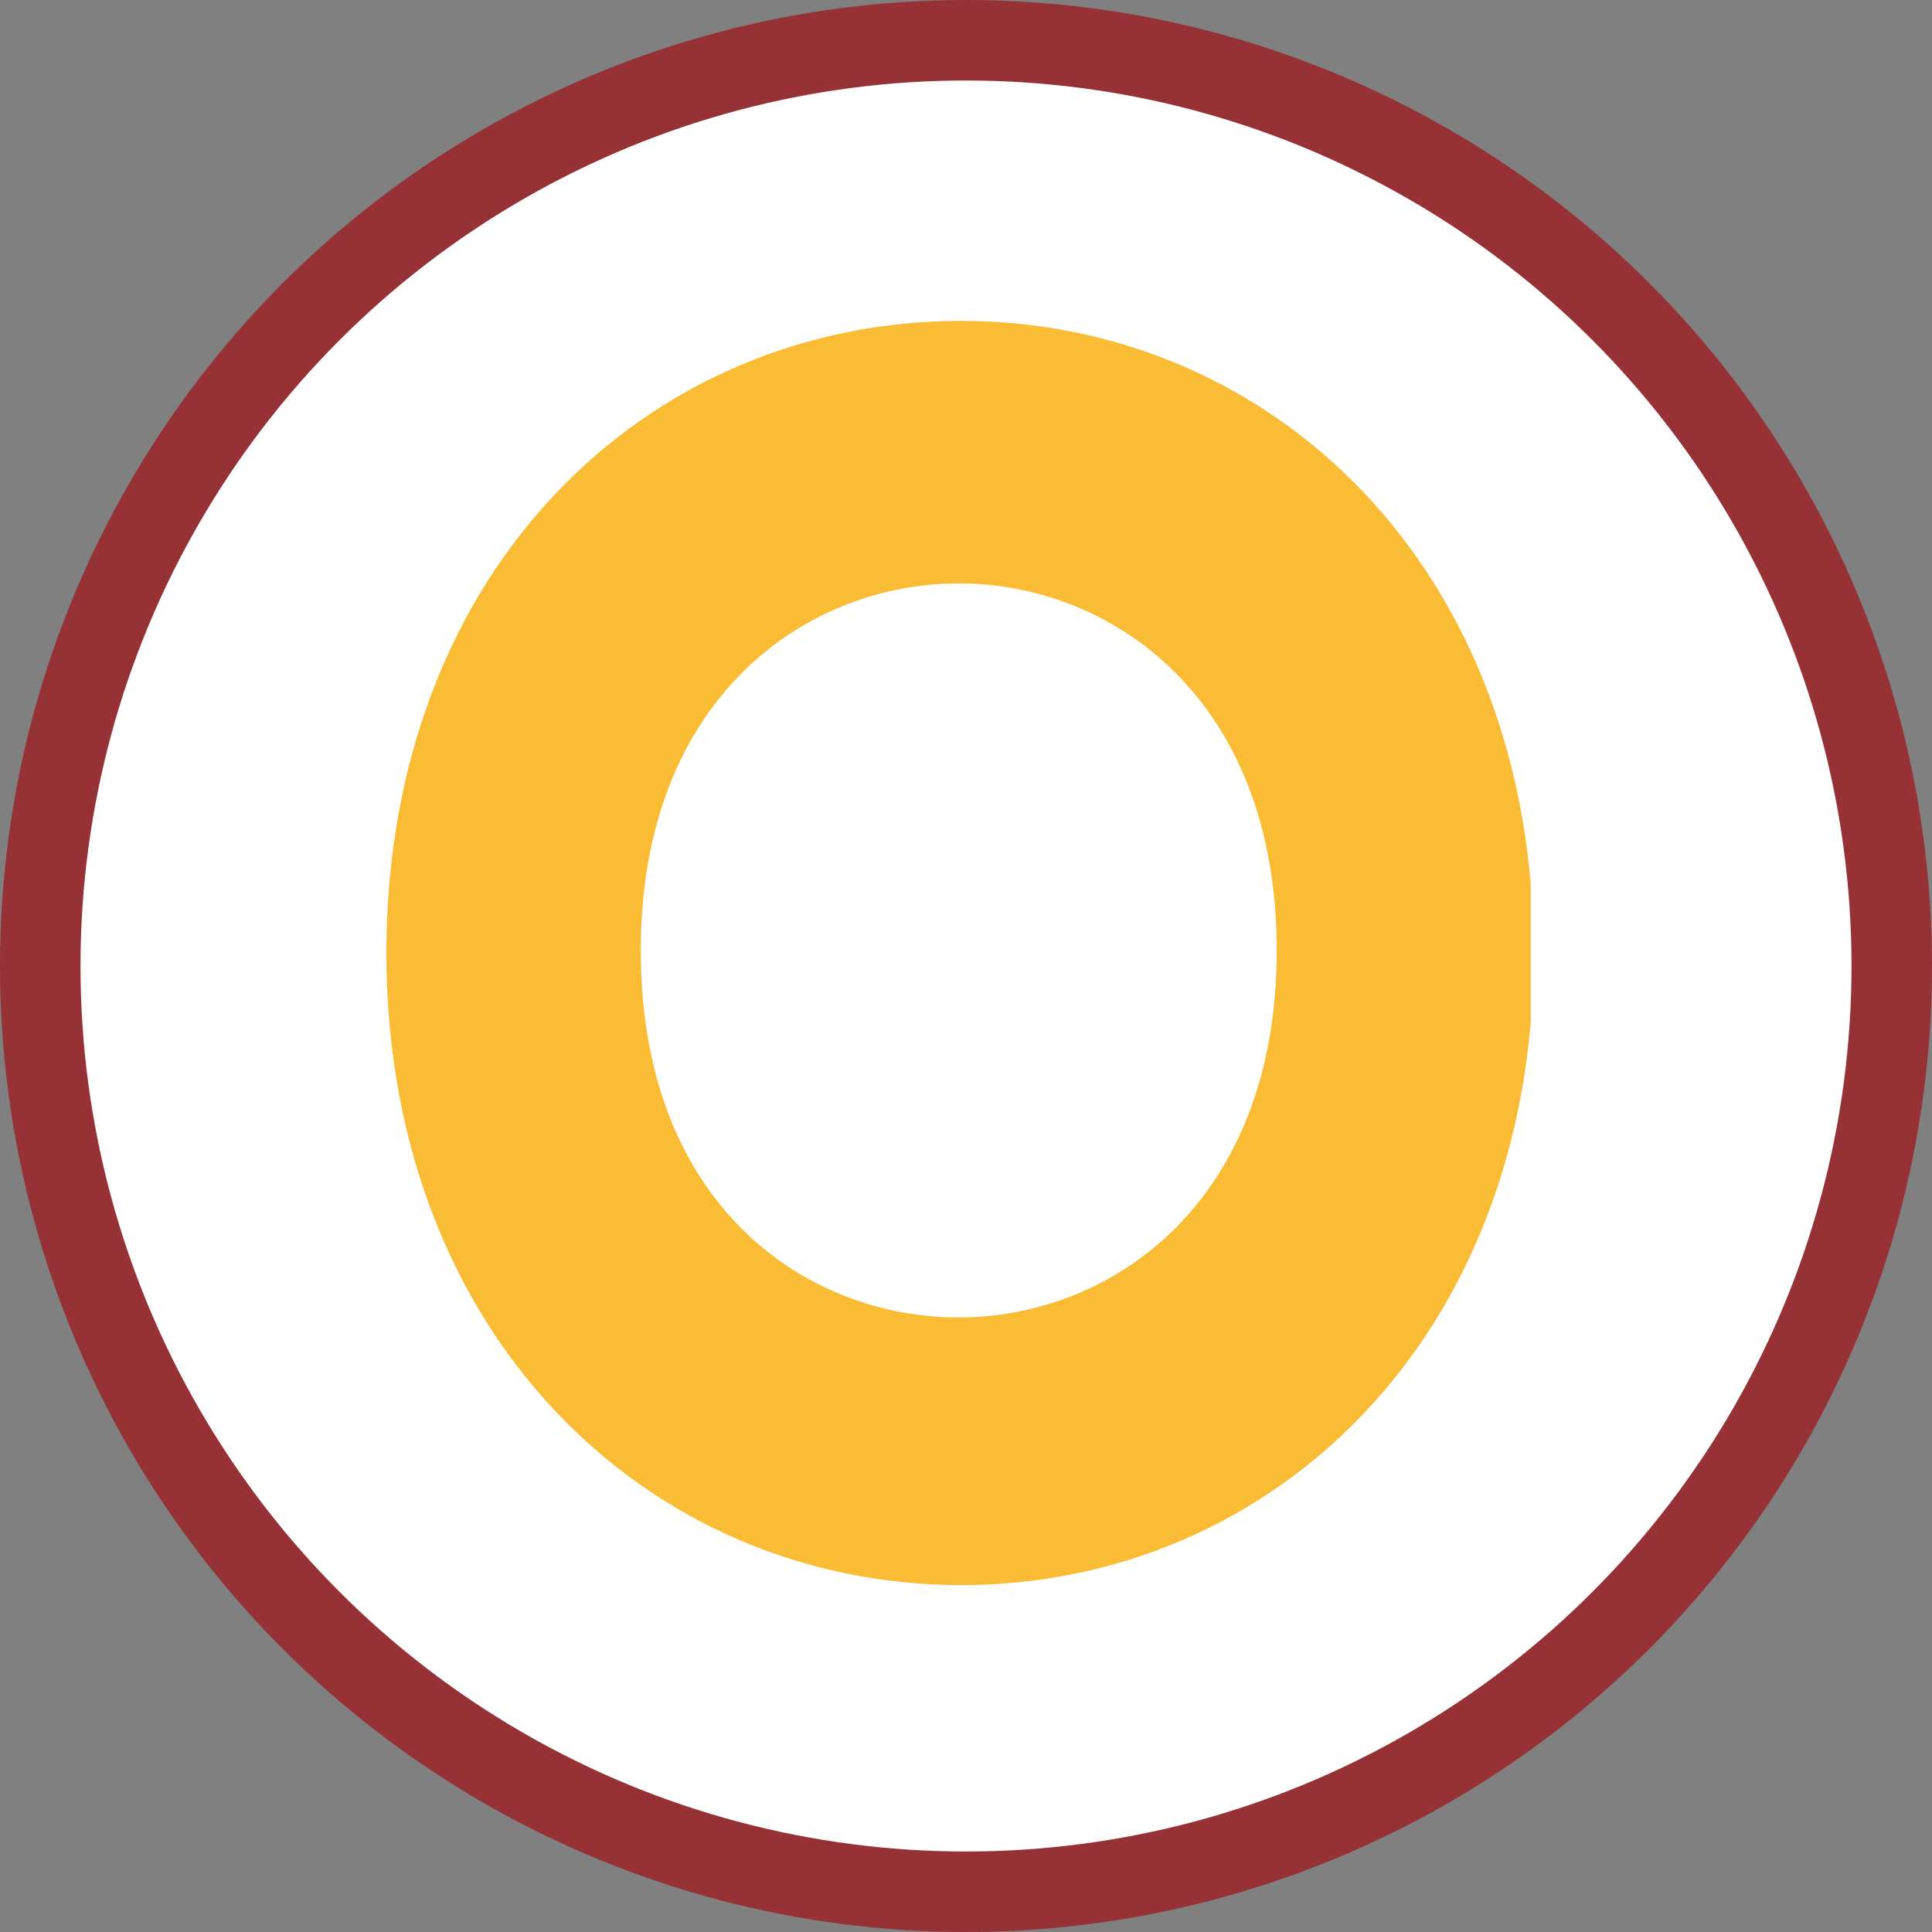 <svg width="120" height="120" viewBox="0 0 120 120" fill="none" xmlns="http://www.w3.org/2000/svg">
<rect x="0" y="0" width="120" height="120" fill="#808080" stroke="none"/>
<circle cx="60" cy="60" r="57.5" fill="white" stroke="#963236" stroke-width="5"/>
<g clip-path="url(#clip0_651_1683)">
<path d="M325.15 37.979V32.913H327.204C328.784 32.913 329.732 33.863 329.732 35.446C329.732 37.029 328.784 37.979 327.204 37.979H325.15ZM329.574 49.535H335.104L331.47 41.462C333.524 40.353 334.946 38.137 334.946 35.288C334.946 31.488 332.102 28.322 328.31 28.322H320.252V49.535H325.308V42.411H326.73L329.574 49.535ZM313.3 39.087C313.3 30.538 319.146 23.731 326.888 23.731C334.63 23.731 340.476 30.538 340.476 39.087C340.476 47.636 334.472 54.443 326.888 54.443C319.146 54.443 313.3 47.636 313.3 39.087ZM309.034 39.087C309.034 49.852 317.092 58.717 326.888 58.717C336.684 58.717 344.9 49.852 344.9 39.087C344.742 28.322 336.684 19.457 326.888 19.457C316.934 19.457 309.034 28.322 309.034 39.087ZM277.118 98.452C294.498 98.452 302.872 88.321 302.872 75.498C302.872 65.683 296.868 59.509 290.706 57.926C296.236 55.868 300.818 49.535 300.818 41.778C300.818 29.747 292.76 20.565 277.276 20.565C261.95 20.565 252.786 30.855 251.68 41.937L266.374 44.944C266.532 39.562 270.64 34.813 276.486 34.813C282.806 34.813 285.808 38.454 285.808 43.361C285.808 48.744 282.174 51.91 276.802 51.91H269.218V65.683H277.276C284.07 65.683 287.704 69.324 287.704 74.548C287.704 80.722 283.28 84.046 277.434 84.046C270.482 84.046 266.374 78.664 266.216 73.915L251.522 76.922C252.47 87.529 261.002 98.452 277.118 98.452ZM243.464 96.869V80.88H215.181V66.474H240.778V51.752H215.181V37.346H243.306V21.515H199.855V96.869H243.464ZM184.371 96.869V21.515H163.515L145.503 72.332L126.701 21.515H106.793V96.869H121.329V47.477L139.183 96.711H151.507L169.361 46.844V96.711H184.371V96.869ZM24 59.192C24 82.938 40.274 98.452 59.708 98.452C78.984 98.452 95.258 83.097 95.258 59.192C95.258 35.288 78.984 19.932 59.708 19.932C40.274 19.932 24 35.288 24 59.192ZM39.8 59.034C39.8 43.361 50.07 36.237 59.55 36.237C69.03 36.237 79.3 43.361 79.3 59.034C79.3 74.706 69.03 81.83 59.55 81.83C50.07 81.83 39.8 74.865 39.8 59.034Z" fill="#F9BC34"/>
</g>
<defs>
<clipPath id="clip0_651_1683">
<rect width="71.077" height="84" fill="white" transform="translate(24 18)"/>
</clipPath>
</defs>
</svg>

